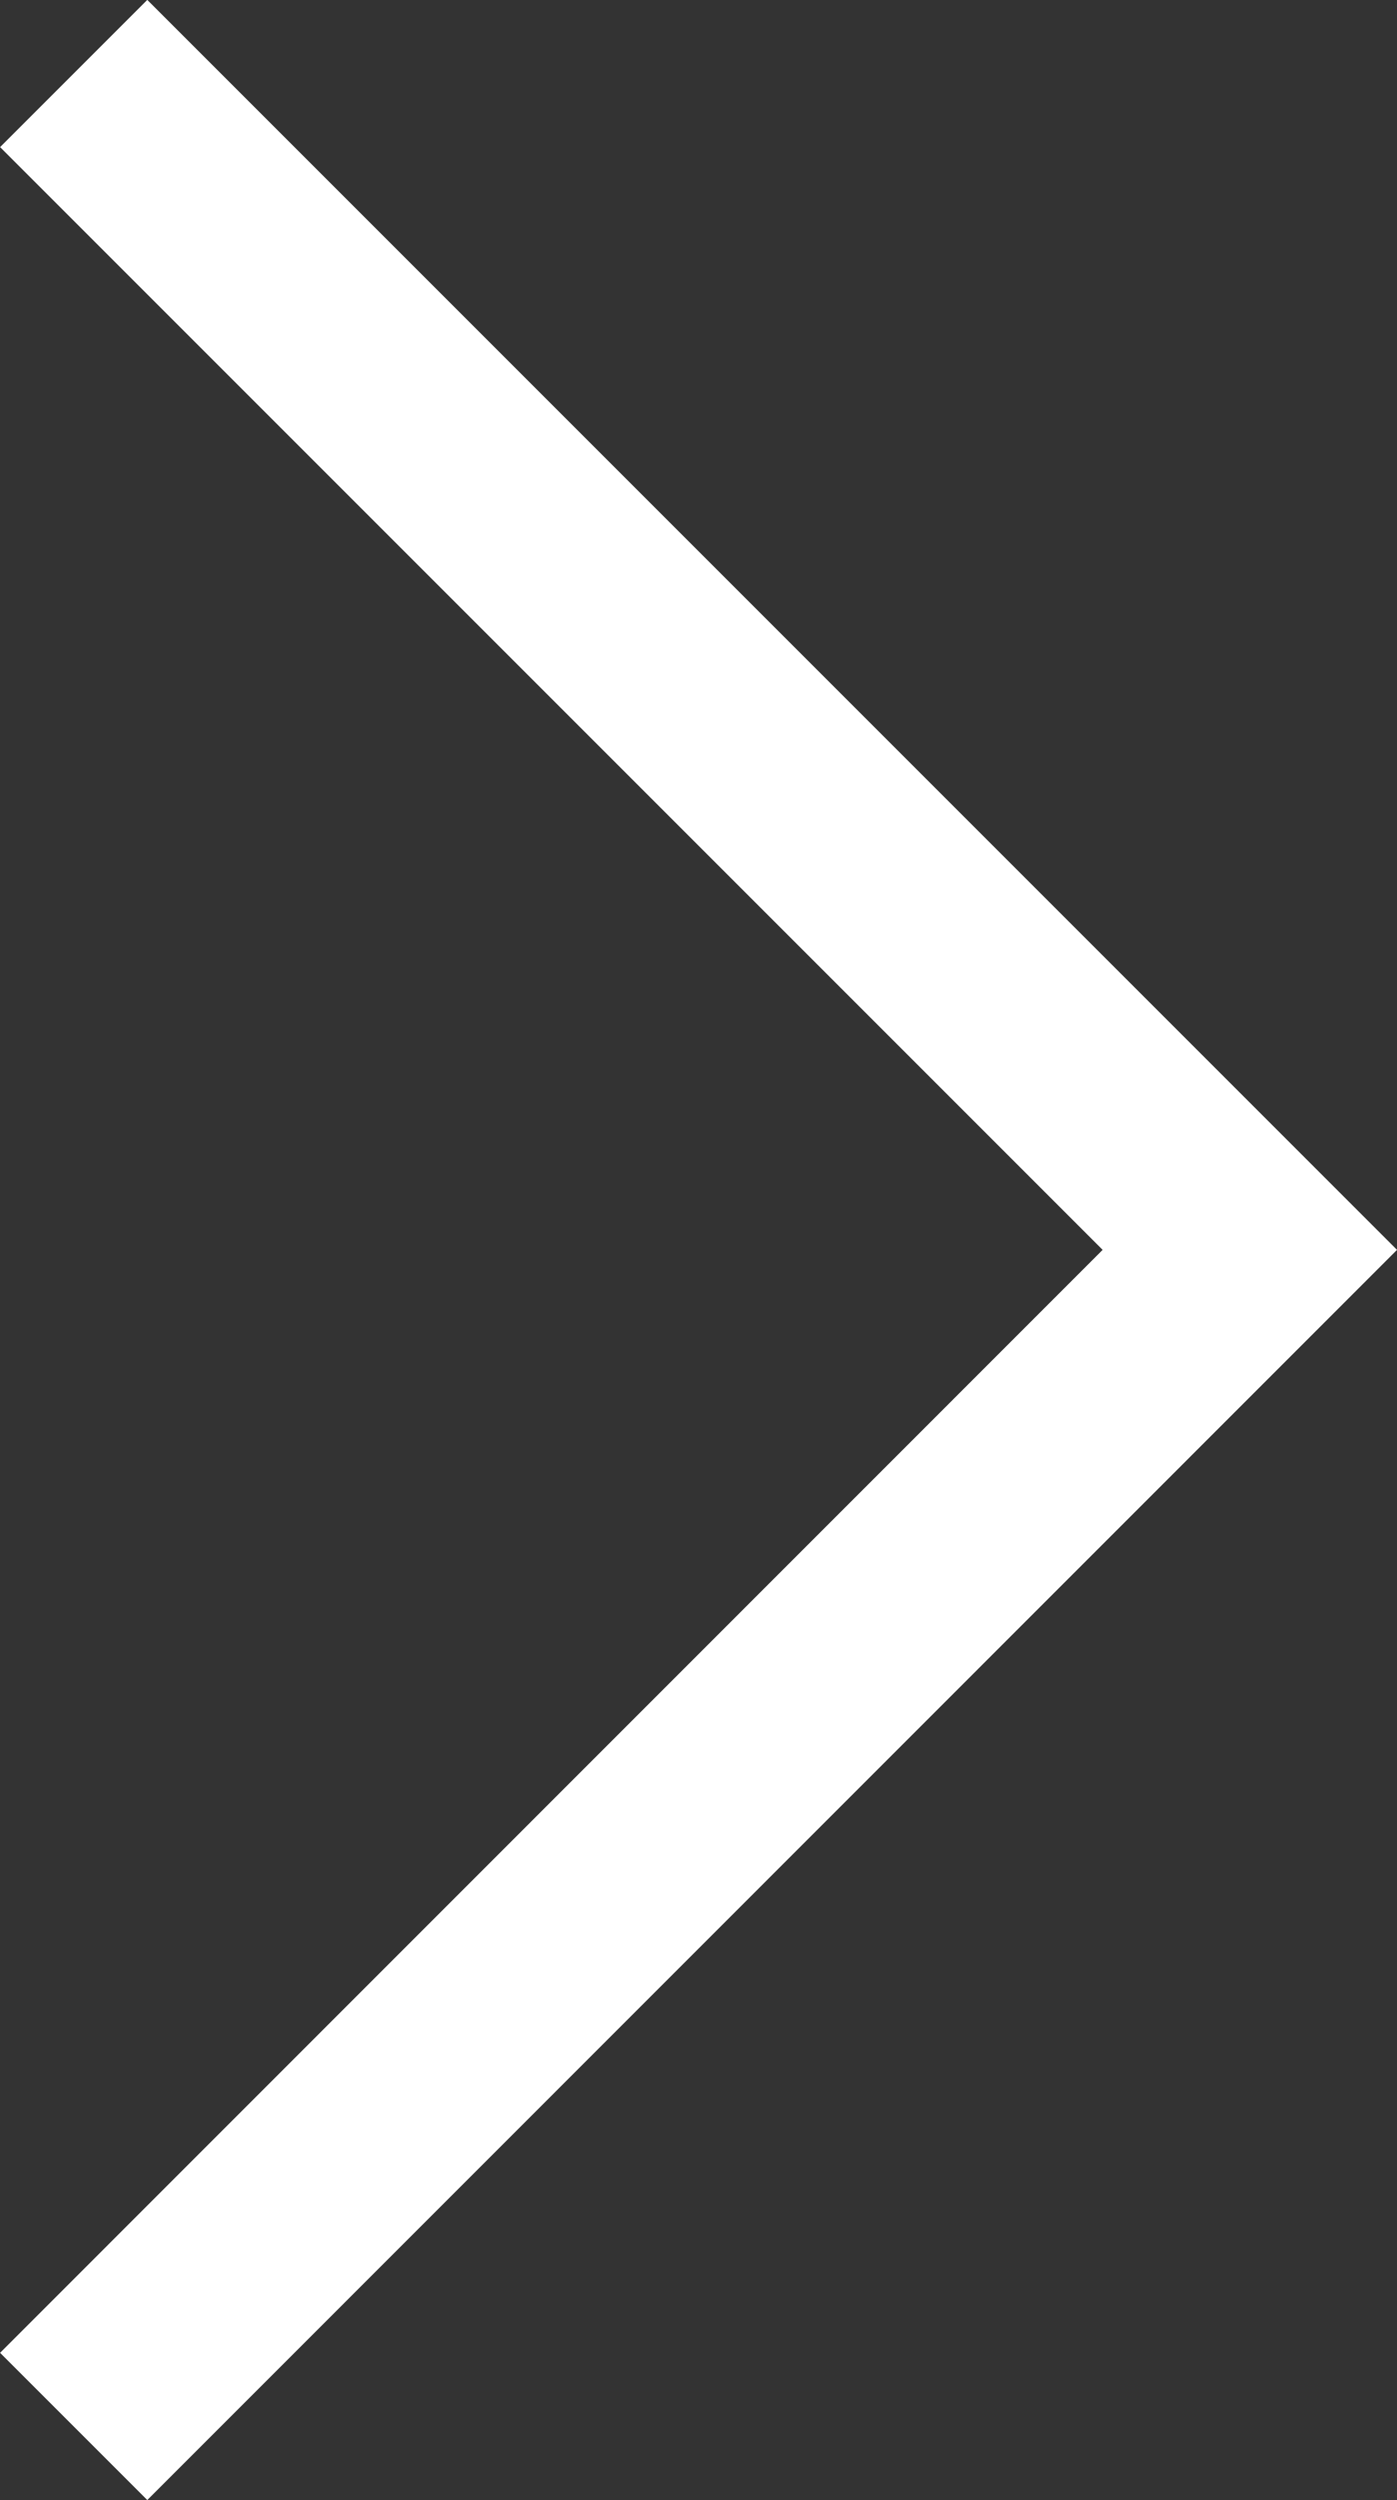 <svg xmlns="http://www.w3.org/2000/svg" width="6.711" height="12.008" viewBox="0 0 6.711 12.008">
  <rect x="0" y="0" width="6.711" height="12.008" fill="#333333" stroke="none"/>
  <defs>
    <style>
      .cls-1 {
        fill: none;
        stroke: #fff;
      }
    </style>
  </defs>
  <path id="パス_1" data-name="パス 1" class="cls-1" d="M-586.127,1233.15l5.65,5.65-5.65,5.651" transform="translate(586.481 -1232.797)"/>
</svg>
